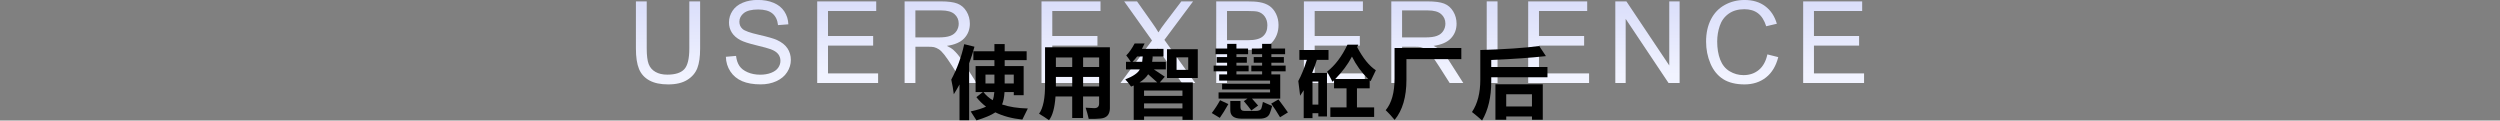 <?xml version="1.0" encoding="UTF-8"?>
<svg id="_图层_1" data-name="图层 1" xmlns="http://www.w3.org/2000/svg" xmlns:xlink="http://www.w3.org/1999/xlink" viewBox="0 0 1140.01 54.95">
  <rect x="0" y="0" width="1140.01" height="54.95" fill="#808080" stroke="none"/>
  <defs>
    <style>
      .cls-1 {
        fill: url(#_未命名的渐变_21-11);
      }

      .cls-1, .cls-2, .cls-3, .cls-4, .cls-5, .cls-6, .cls-7, .cls-8, .cls-9, .cls-10, .cls-11, .cls-12, .cls-13, .cls-14, .cls-15 {
        stroke-width: 0px;
      }

      .cls-2 {
        fill: url(#_未命名的渐变_21-8);
      }

      .cls-3 {
        fill: url(#_未命名的渐变_21-14);
      }

      .cls-4 {
        fill: url(#_未命名的渐变_21-7);
      }

      .cls-5 {
        fill: url(#_未命名的渐变_21-13);
      }

      .cls-7 {
        fill: url(#_未命名的渐变_21-3);
      }

      .cls-8 {
        fill: url(#_未命名的渐变_21-2);
      }

      .cls-9 {
        fill: url(#_未命名的渐变_21-9);
      }

      .cls-10 {
        fill: url(#_未命名的渐变_21-12);
      }

      .cls-11 {
        fill: url(#_未命名的渐变_21-6);
      }

      .cls-12 {
        fill: url(#_未命名的渐变_21-5);
      }

      .cls-13 {
        fill: url(#_未命名的渐变_21-10);
      }

      .cls-14 {
        fill: url(#_未命名的渐变_21-4);
      }

      .cls-15 {
        fill: url(#_未命名的渐变_21);
      }
    </style>
    <linearGradient id="_未命名的渐变_21" data-name="未命名的渐变 21" x1="304.62" y1=".63" x2="304.62" y2="38.49" gradientUnits="userSpaceOnUse">
      <stop offset="0" stop-color="#dadefa"/>
      <stop offset=".9" stop-color="#f1f3ff"/>
    </linearGradient>
    <linearGradient id="_未命名的渐变_21-2" data-name="未命名的渐变 21" x1="345.8" y1="0" x2="345.8" xlink:href="#_未命名的渐变_21"/>
    <linearGradient id="_未命名的渐变_21-3" data-name="未命名的渐变 21" x1="386.53" x2="386.53" y2="37.86" xlink:href="#_未命名的渐变_21"/>
    <linearGradient id="_未命名的渐变_21-4" data-name="未命名的渐变 21" x1="428.91" x2="428.91" y2="37.86" xlink:href="#_未命名的渐变_21"/>
    <linearGradient id="_未命名的渐变_21-5" data-name="未命名的渐变 21" x1="488.82" x2="488.82" y2="37.86" xlink:href="#_未命名的渐变_21"/>
    <linearGradient id="_未命名的渐变_21-6" data-name="未命名的渐变 21" x1="527.99" x2="527.99" y2="37.86" xlink:href="#_未命名的渐变_21"/>
    <linearGradient id="_未命名的渐变_21-7" data-name="未命名的渐变 21" x1="568.8" x2="568.8" y2="37.86" xlink:href="#_未命名的渐变_21"/>
    <linearGradient id="_未命名的渐变_21-8" data-name="未命名的渐变 21" x1="608.47" x2="608.47" y2="37.86" xlink:href="#_未命名的渐变_21"/>
    <linearGradient id="_未命名的渐变_21-9" data-name="未命名的渐变 21" x1="650.84" x2="650.84" y2="37.86" xlink:href="#_未命名的渐变_21"/>
    <linearGradient id="_未命名的渐变_21-10" data-name="未命名的渐变 21" x1="680.42" x2="680.42" y2="37.86" xlink:href="#_未命名的渐变_21"/>
    <linearGradient id="_未命名的渐变_21-11" data-name="未命名的渐变 21" x1="710.75" x2="710.75" y2="37.86" xlink:href="#_未命名的渐变_21"/>
    <linearGradient id="_未命名的渐变_21-12" data-name="未命名的渐变 21" x1="751.26" x2="751.26" y2="37.86" xlink:href="#_未命名的渐变_21"/>
    <linearGradient id="_未命名的渐变_21-13" data-name="未命名的渐变 21" x1="794.43" y1="0" x2="794.43" xlink:href="#_未命名的渐变_21"/>
    <linearGradient id="_未命名的渐变_21-14" data-name="未命名的渐变 21" x1="836.14" x2="836.14" y2="37.86" xlink:href="#_未命名的渐变_21"/>
  </defs>
  <g>
    <path class="cls-15" d="M314.33.63h4.93v21.51c0,3.74-.42,6.71-1.27,8.91-.85,2.2-2.37,3.99-4.58,5.37-2.21,1.38-5.11,2.07-8.7,2.07s-6.34-.6-8.56-1.8c-2.22-1.2-3.8-2.94-4.75-5.22-.95-2.28-1.42-5.39-1.42-9.33V.63h4.93v21.48c0,3.23.3,5.62.9,7.15.6,1.53,1.63,2.71,3.1,3.54,1.46.83,3.25,1.24,5.37,1.24,3.62,0,6.2-.82,7.74-2.46,1.54-1.64,2.31-4.8,2.31-9.47V.63Z"/>
    <path class="cls-8" d="M330.99,25.9l4.65-.41c.22,1.86.73,3.39,1.54,4.58.8,1.19,2.05,2.16,3.75,2.89s3.6,1.1,5.71,1.1c1.88,0,3.54-.28,4.98-.84s2.51-1.32,3.21-2.3c.7-.97,1.05-2.04,1.05-3.19s-.34-2.19-1.02-3.06c-.68-.87-1.79-1.6-3.35-2.2-1-.39-3.21-.99-6.63-1.82-3.42-.82-5.81-1.6-7.19-2.32-1.78-.93-3.1-2.09-3.97-3.47-.87-1.38-1.31-2.92-1.31-4.63,0-1.88.53-3.63,1.6-5.27,1.07-1.63,2.62-2.87,4.67-3.72,2.05-.85,4.33-1.27,6.83-1.27,2.76,0,5.19.44,7.3,1.33s3.73,2.2,4.86,3.92,1.74,3.68,1.83,5.87l-4.72.36c-.25-2.35-1.11-4.13-2.58-5.33-1.46-1.2-3.63-1.8-6.49-1.8s-5.15.55-6.51,1.64-2.04,2.41-2.04,3.95c0,1.34.48,2.44,1.45,3.3.95.86,3.42,1.75,7.43,2.65,4,.91,6.75,1.7,8.24,2.37,2.17,1,3.77,2.26,4.8,3.8,1.03,1.53,1.55,3.3,1.55,5.29s-.57,3.85-1.7,5.6-2.76,3.11-4.89,4.09-4.52,1.46-7.17,1.46c-3.37,0-6.19-.49-8.47-1.47-2.28-.98-4.06-2.46-5.36-4.43-1.29-1.97-1.98-4.2-2.04-6.69Z"/>
    <path class="cls-7" d="M372.65,37.86V.63h26.91v4.39h-21.99v11.4h20.59v4.37h-20.59v12.67h22.85v4.39h-27.78Z"/>
    <path class="cls-14" d="M412.5,37.86V.63h16.5c3.32,0,5.84.33,7.57,1,1.73.67,3.11,1.85,4.14,3.54,1.03,1.69,1.55,3.56,1.55,5.61,0,2.64-.85,4.87-2.56,6.68-1.71,1.81-4.35,2.96-7.92,3.45,1.3.63,2.29,1.24,2.97,1.85,1.44,1.32,2.8,2.97,4.09,4.95l6.47,10.13h-6.2l-4.93-7.74c-1.44-2.23-2.62-3.94-3.55-5.13-.93-1.18-1.76-2.01-2.5-2.49-.74-.47-1.49-.8-2.25-.99-.56-.12-1.47-.18-2.74-.18h-5.71v16.53h-4.93ZM417.43,17.06h10.59c2.25,0,4.01-.23,5.28-.7,1.27-.47,2.23-1.21,2.89-2.23.66-1.02.99-2.14.99-3.34,0-1.76-.64-3.21-1.92-4.34-1.28-1.13-3.3-1.7-6.06-1.7h-11.78v12.31Z"/>
    <path class="cls-12" d="M474.93,37.86V.63h26.91v4.39h-21.99v11.4h20.59v4.37h-20.59v12.67h22.85v4.39h-27.78Z"/>
    <path class="cls-11" d="M510.93,37.86l14.4-19.4-12.7-17.82h5.87l6.75,9.55c1.41,1.98,2.4,3.5,3,4.57.83-1.35,1.81-2.77,2.95-4.24l7.49-9.88h5.36l-13.08,17.54,14.09,19.68h-6.09l-9.37-13.28c-.52-.76-1.07-1.59-1.62-2.49-.83,1.35-1.42,2.29-1.78,2.79l-9.34,12.97h-5.92Z"/>
    <path class="cls-4" d="M554.6,37.86V.63h14.04c2.47,0,4.36.12,5.66.36,1.83.3,3.36.88,4.6,1.74,1.24.85,2.23,2.05,2.98,3.59.75,1.54,1.13,3.23,1.13,5.08,0,3.17-1.01,5.84-3.02,8.04-2.01,2.19-5.65,3.29-10.92,3.29h-9.55v15.13h-4.93ZM559.52,18.33h9.62c3.18,0,5.44-.59,6.78-1.78,1.34-1.18,2.01-2.85,2.01-5,0-1.56-.39-2.89-1.18-4-.79-1.11-1.82-1.84-3.11-2.2-.83-.22-2.36-.33-4.6-.33h-9.52v13.3Z"/>
    <path class="cls-2" d="M594.58,37.86V.63h26.91v4.39h-21.99v11.4h20.59v4.37h-20.59v12.67h22.85v4.39h-27.78Z"/>
    <path class="cls-9" d="M634.44,37.86V.63h16.5c3.32,0,5.84.33,7.57,1,1.73.67,3.11,1.85,4.14,3.54,1.03,1.69,1.55,3.56,1.55,5.61,0,2.64-.85,4.87-2.56,6.68-1.71,1.81-4.35,2.96-7.92,3.45,1.3.63,2.29,1.24,2.97,1.85,1.44,1.32,2.8,2.97,4.09,4.95l6.47,10.13h-6.2l-4.93-7.74c-1.44-2.23-2.62-3.94-3.55-5.13-.93-1.18-1.76-2.01-2.5-2.49-.74-.47-1.49-.8-2.25-.99-.56-.12-1.47-.18-2.74-.18h-5.71v16.53h-4.93ZM639.36,17.06h10.59c2.25,0,4.01-.23,5.28-.7,1.27-.47,2.23-1.21,2.89-2.23.66-1.02.99-2.14.99-3.34,0-1.76-.64-3.21-1.92-4.34-1.28-1.13-3.3-1.7-6.06-1.7h-11.78v12.31Z"/>
    <path class="cls-13" d="M677.95,37.86V.63h4.93v37.22h-4.93Z"/>
    <path class="cls-1" d="M696.86,37.86V.63h26.91v4.39h-21.99v11.4h20.59v4.37h-20.59v12.67h22.85v4.39h-27.78Z"/>
    <path class="cls-10" d="M736.59,37.86V.63h5.05l19.55,29.22V.63h4.72v37.22h-5.05l-19.55-29.25v29.25h-4.72Z"/>
    <path class="cls-5" d="M805.96,24.81l4.93,1.24c-1.03,4.05-2.89,7.13-5.57,9.25-2.68,2.12-5.96,3.19-9.84,3.19s-7.27-.82-9.79-2.45c-2.51-1.63-4.43-4-5.74-7.1s-1.97-6.42-1.97-9.98c0-3.88.74-7.26,2.22-10.14,1.48-2.89,3.59-5.08,6.32-6.58s5.74-2.25,9.03-2.25c3.72,0,6.86.95,9.39,2.84,2.54,1.9,4.31,4.56,5.31,8l-4.85,1.14c-.86-2.71-2.12-4.68-3.76-5.92-1.64-1.24-3.71-1.85-6.2-1.85-2.86,0-5.25.69-7.17,2.06s-3.27,3.21-4.05,5.52-1.17,4.69-1.17,7.15c0,3.17.46,5.93,1.38,8.29s2.36,4.13,4.3,5.29,4.05,1.75,6.32,1.75c2.76,0,5.09-.8,7.01-2.39,1.91-1.59,3.21-3.95,3.88-7.08Z"/>
    <path class="cls-3" d="M822.25,37.86V.63h26.91v4.39h-21.99v11.4h20.59v4.37h-20.59v12.67h22.85v4.39h-27.78Z"/>
  </g>
  <g>
    <path class="cls-6" d="M439.68,20.14l4.68,1.16c-.68,2.58-1.49,5.11-2.43,7.59v25.91h-4.39v-16.28c-.82,1.52-1.69,3.01-2.6,4.46-.26-2.16-.64-4.38-1.16-6.68,2.65-4.95,4.62-10.34,5.91-16.17ZM445.23,44.3l2.95-2.32h-3.3v-11.85h8.58v-2.71h-9.6v-4.04h9.6v-3.3h4.68v3.3h10.02v4.04h-10.02v2.71h8.65v13.29h-4.5v-1.44h-4.22c-.14,2.37-.52,4.25-1.12,5.66,3.26,1.1,7.17,1.71,11.74,1.83-1.1,2.2-1.93,3.89-2.5,5.06-4.71-.49-8.81-1.59-12.3-3.3-1.88,1.27-4.75,2.48-8.61,3.66-.63-1.05-1.51-2.41-2.64-4.08,3.07-.68,5.4-1.41,7-2.18-1.64-1.24-3.11-2.68-4.39-4.32ZM452.68,45.7c.38-.96.62-2.2.74-3.73h-4.96c1.1,1.45,2.51,2.7,4.22,3.73ZM449.38,38.07h4.08v-4.04h-4.08v4.04ZM462.28,38.07v-4.04h-4.15v4.04h4.15Z"/>
    <path class="cls-6" d="M506.13,49.15c0,1.49-.34,2.64-1.02,3.45s-1.72,1.29-3.12,1.44-3.24.2-5.53.17c-.4-1.8-.87-3.5-1.41-5.1,2.41.14,3.73.21,3.94.21,1.48,0,2.21-.71,2.21-2.14v-3.2h-7.31v9.84h-4.96v-9.84h-7.61c-.36,5.17-1.35,8.78-2.97,10.83-1.5-1.08-3.01-2.06-4.54-2.95,1.9-2.58,2.81-7.16,2.74-13.75v-16.56h29.57v27.6ZM481.49,30.55h7.45v-4.36h-7.45v4.36ZM481.49,39.44h7.45v-4.36h-7.45v4.36ZM501.21,26.19h-7.31v4.36h7.31v-4.36ZM493.9,39.44h7.31v-4.36h-7.31v4.36Z"/>
    <path class="cls-6" d="M516.98,54.67v-15.68c-.39.16-.79.33-1.2.49-.87-1.24-1.75-2.33-2.64-3.27,3.59-1.41,5.79-2.93,6.63-4.57h-6.31v-3.45h2.18c-.7-1.11-1.39-2.09-2.07-2.92,1.27-1.22,2.54-3.04,3.83-5.45h4.54c-.39.87-.79,1.69-1.21,2.46h9.83v3.48h-4.9c-.06.86-.15,1.66-.28,2.43h6.24v3.45h-5.47l5.01,3.34-2.29,2.6h15.05v17.09h-4.71v-1.55h-17.51v1.55h-4.71ZM516.41,28.19h4.43c.12-.73.2-1.54.25-2.43h-2.55c-.68.9-1.39,1.71-2.13,2.43ZM519.63,37.58h8.07c-1.49-1.39-2.87-2.63-4.13-3.71-.88,1.38-2.19,2.62-3.94,3.71ZM539.2,41.27h-17.51v2.46h17.51v-2.46ZM521.69,49.43h17.51v-2.29h-17.51v2.29ZM532.16,22.43h14.03v13.15h-14.03v-13.15ZM541.83,31.85v-5.7h-5.31v5.7h5.31Z"/>
    <path class="cls-6" d="M556.37,45.7l3.76,1.76c-1.38,2.48-2.68,4.58-3.9,6.29l-3.66-2.21c1.38-1.78,2.65-3.73,3.8-5.84ZM553.41,29.92h6.19v-1.3h-4.78v-2.6h4.78v-1.3h-5.31v-2.6h5.31v-2.11h4.22v2.11h5.31v2.6h-5.31v1.3h4.75v2.6h-4.75v1.3h5.56v2.6h-5.56v1.41h11.71v-1.41h-4.92v-2.6h4.92v-1.3h-3.83v-2.6h3.83v-1.3h-4.68v-2.6h4.68v-2.11h4.22v2.11h6.26v2.6h-6.26v1.3h5.7v2.6h-5.7v1.3h6.5v2.6h-6.5v1.41h4.04v11.04h-12.87c.96,1.03,1.89,2.09,2.78,3.16l-3.09,2.25c-.96-1.34-2.1-2.75-3.41-4.25l1.65-1.16h-13.18v-2.85h23.48v-1.34h-21.87v-2.6h21.87v-1.44h-23.2v-2.81h3.66v-1.41h-6.19v-2.6ZM575.88,46.48c1.31.61,2.72,1.22,4.22,1.83-.28,1.15-.63,2.26-1.05,3.34-.61,1.64-2.16,2.46-4.64,2.46h-8.26c-3.42,0-5.13-1.28-5.13-3.83v-4.22h4.64v2.81c0,1.15.62,1.72,1.86,1.72h5.06c1.5,0,2.38-.42,2.64-1.27.19-.54.41-1.49.67-2.85ZM582.98,45.35c1.57,2.06,3.01,4.03,4.32,5.91l-3.59,2.21c-1.38-2.34-2.73-4.42-4.04-6.22l3.3-1.9Z"/>
    <path class="cls-6" d="M592.52,22.81h13.29v4.5h-5.31c-.66,2.09-1.37,4.07-2.14,5.94h6.75v19.86h-3.94v-1.48h-2.67v2.25h-4.01v-12.73c-.54.87-1.08,1.7-1.62,2.5-.28-2.32-.56-4.56-.84-6.71,1.43-2.62,2.73-5.84,3.9-9.63h-3.41v-4.5ZM601.17,37.19h-2.67v10.51h2.67v-10.51ZM606.65,48.97h7.38v-8.68h-5.7v-3.69l-.7.7c-.91-1.78-1.73-3.33-2.46-4.64,3.66-2.86,6.75-6.96,9.28-12.3h4.96l-.56,1.09c2.67,5.09,5.52,8.61,8.54,10.58l-2.39,4.99-.42-.35v3.62h-5.8v8.68h7.84v4.36h-19.97v-4.36ZM616.5,25.8c-1.92,3.61-4.46,7.02-7.63,10.23h15.05c-3.05-2.98-5.52-6.39-7.42-10.23Z"/>
    <path class="cls-6" d="M635.92,21.9h30.45v5.06h-25.03v9.39c0,7.88-1.79,13.98-5.38,18.32-1.59-1.9-2.95-3.38-4.08-4.43,2.7-3.21,4.04-8.03,4.04-14.45v-13.89Z"/>
    <path class="cls-6" d="M680.02,37.16c0,7.08-1.39,13.01-4.18,17.79-1.34-1.22-2.87-2.51-4.61-3.87,2.53-3.75,3.8-8.66,3.8-14.73v-13.54c11.23-.33,20.18-.94,26.86-1.83l3.06,4.61c-6.75.75-15.06,1.34-24.93,1.76v3.2h25.63v4.68h-25.63v1.93ZM681.92,54.6v-16.17h21.59v16.17h-4.92v-1.48h-11.74v1.48h-4.92ZM698.58,42.99h-11.74v5.55h11.74v-5.55Z"/>
  </g>
</svg>